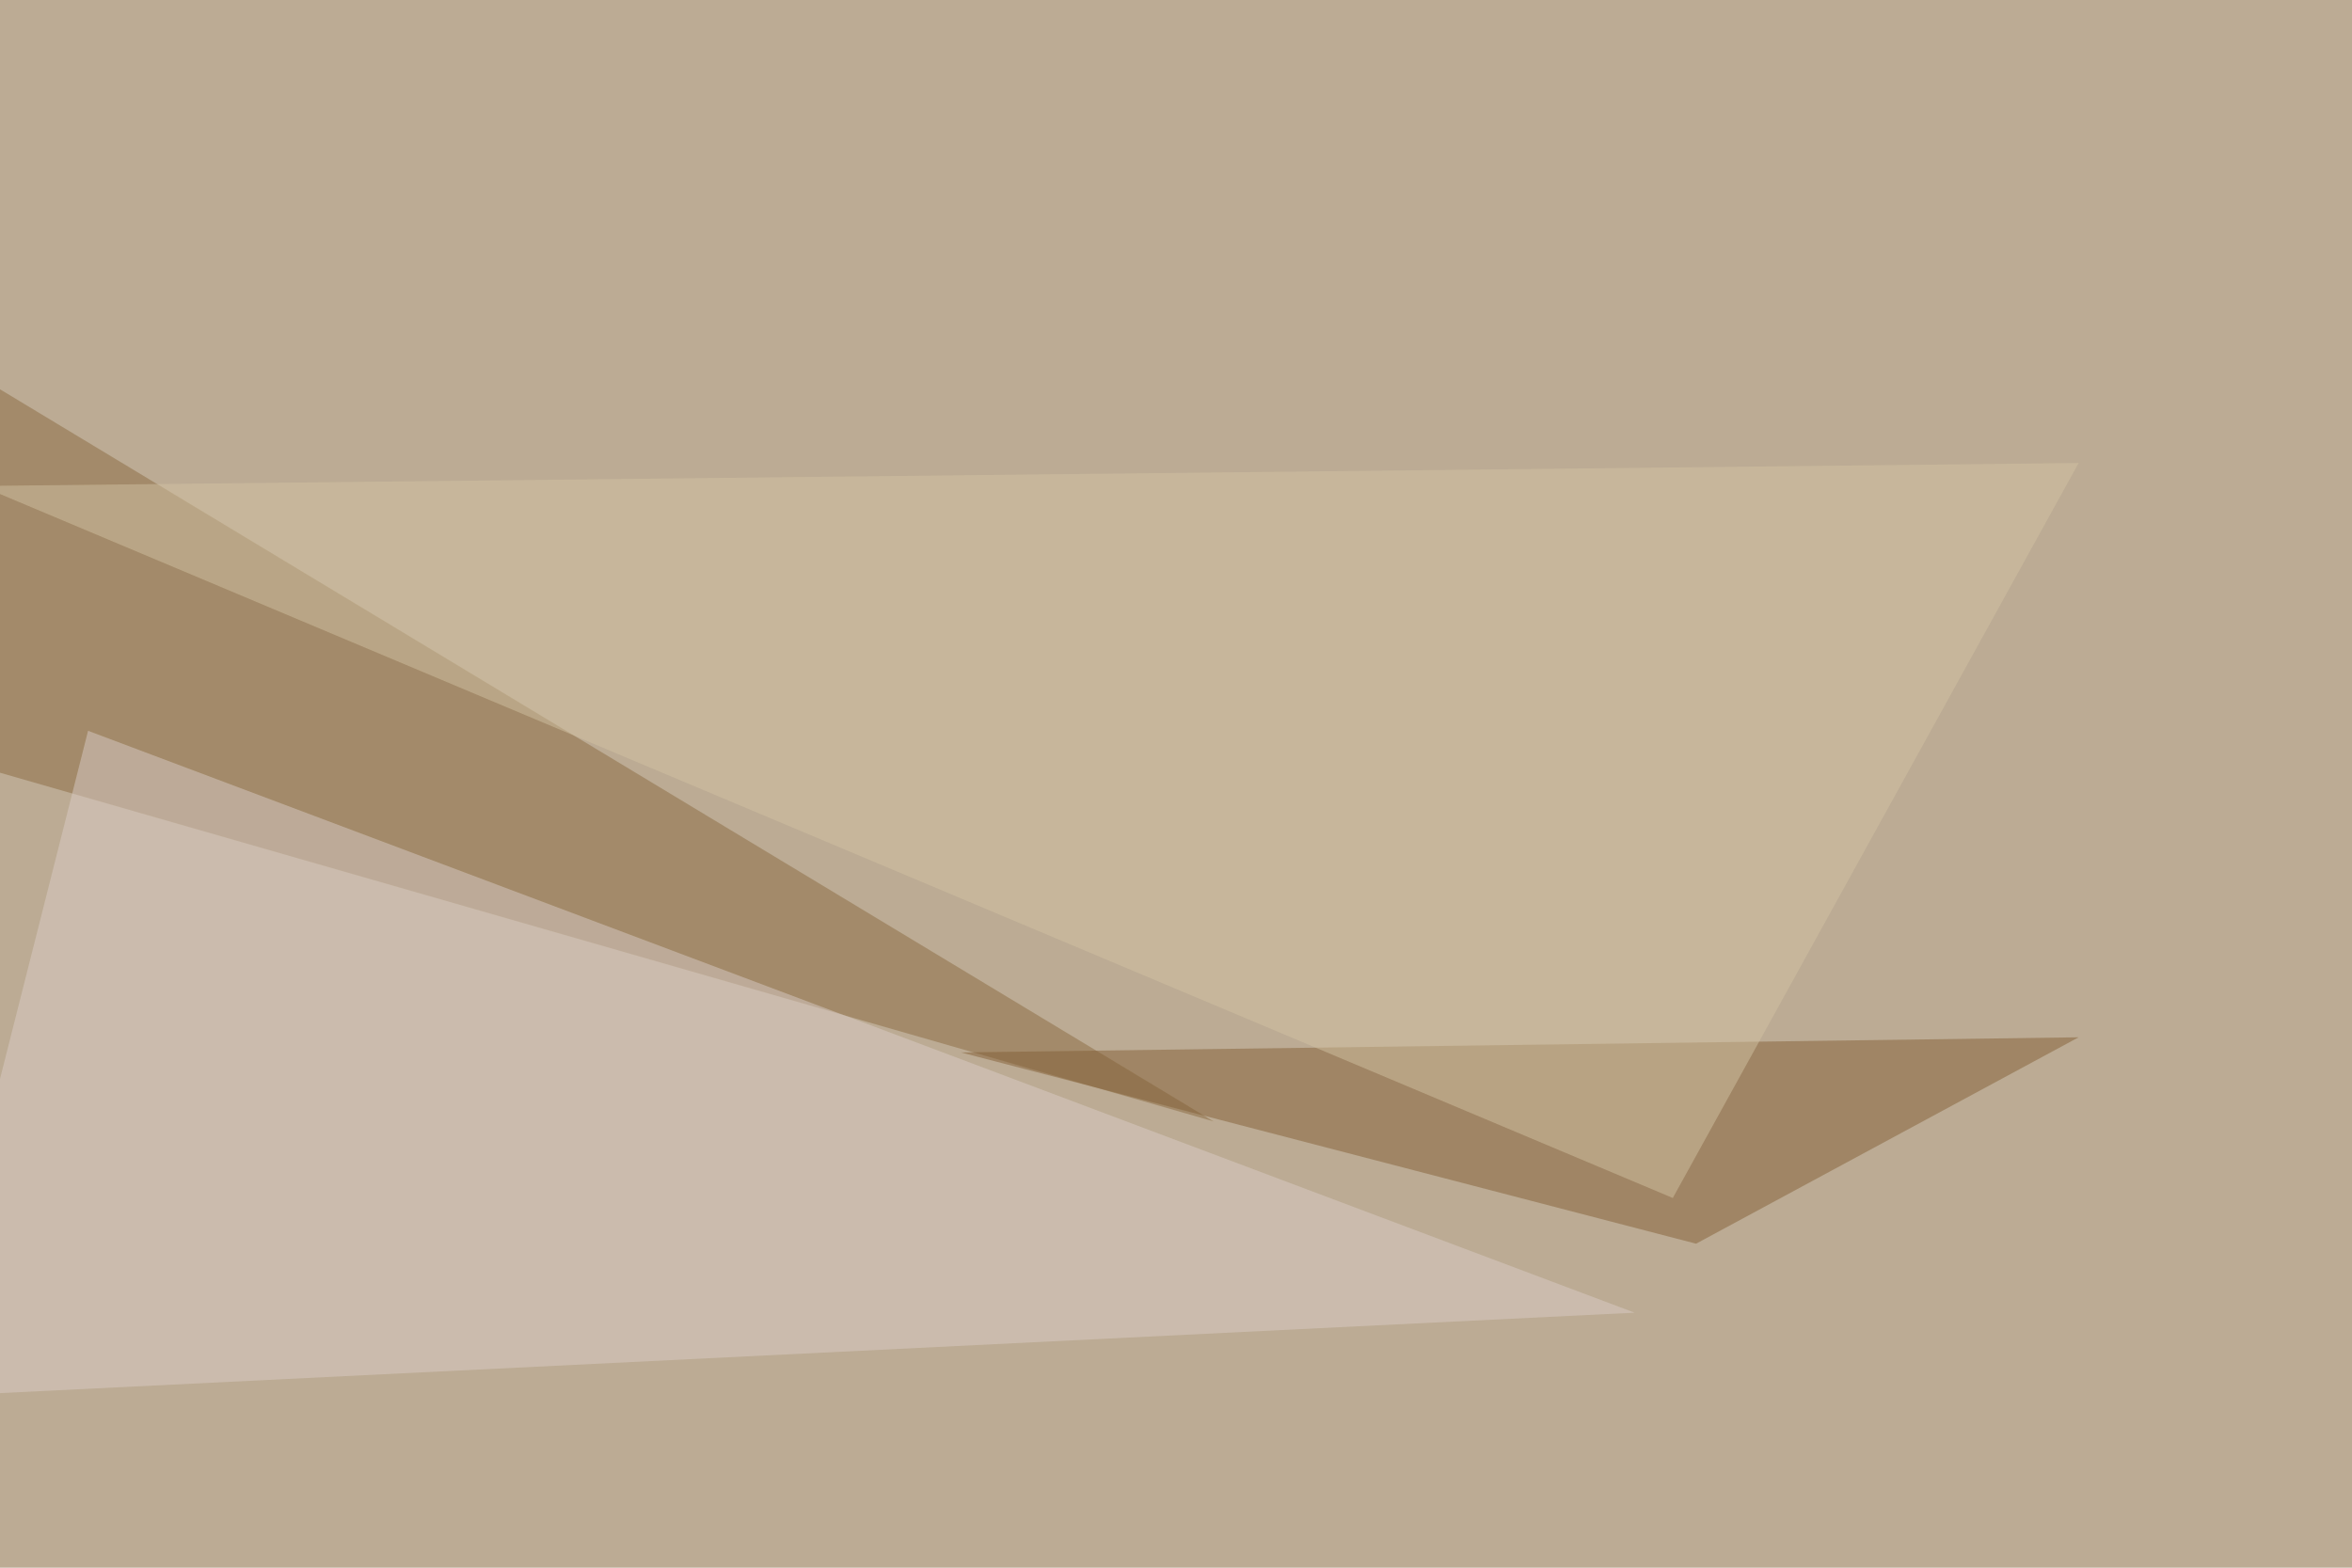<svg xmlns="http://www.w3.org/2000/svg" width="900" height="600" ><filter id="a"><feGaussianBlur stdDeviation="55"/></filter><rect width="100%" height="100%" fill="#bcab94"/><g filter="url(#a)"><g fill-opacity=".5"><path fill="#8b6a41" d="M-45.4 121.6l509.8 307.6-509.8-146.5z"/><path fill="#dbccc6" d="M625.5 502.4l-656.3 32.3 64.5-255z"/><path fill="#856137" d="M649 476l-281.3-73.2 427.7-5.8z"/><path fill="#d3c2a3" d="M795.4 177.2L640.1 458.5-7.3 186z"/></g></g></svg>